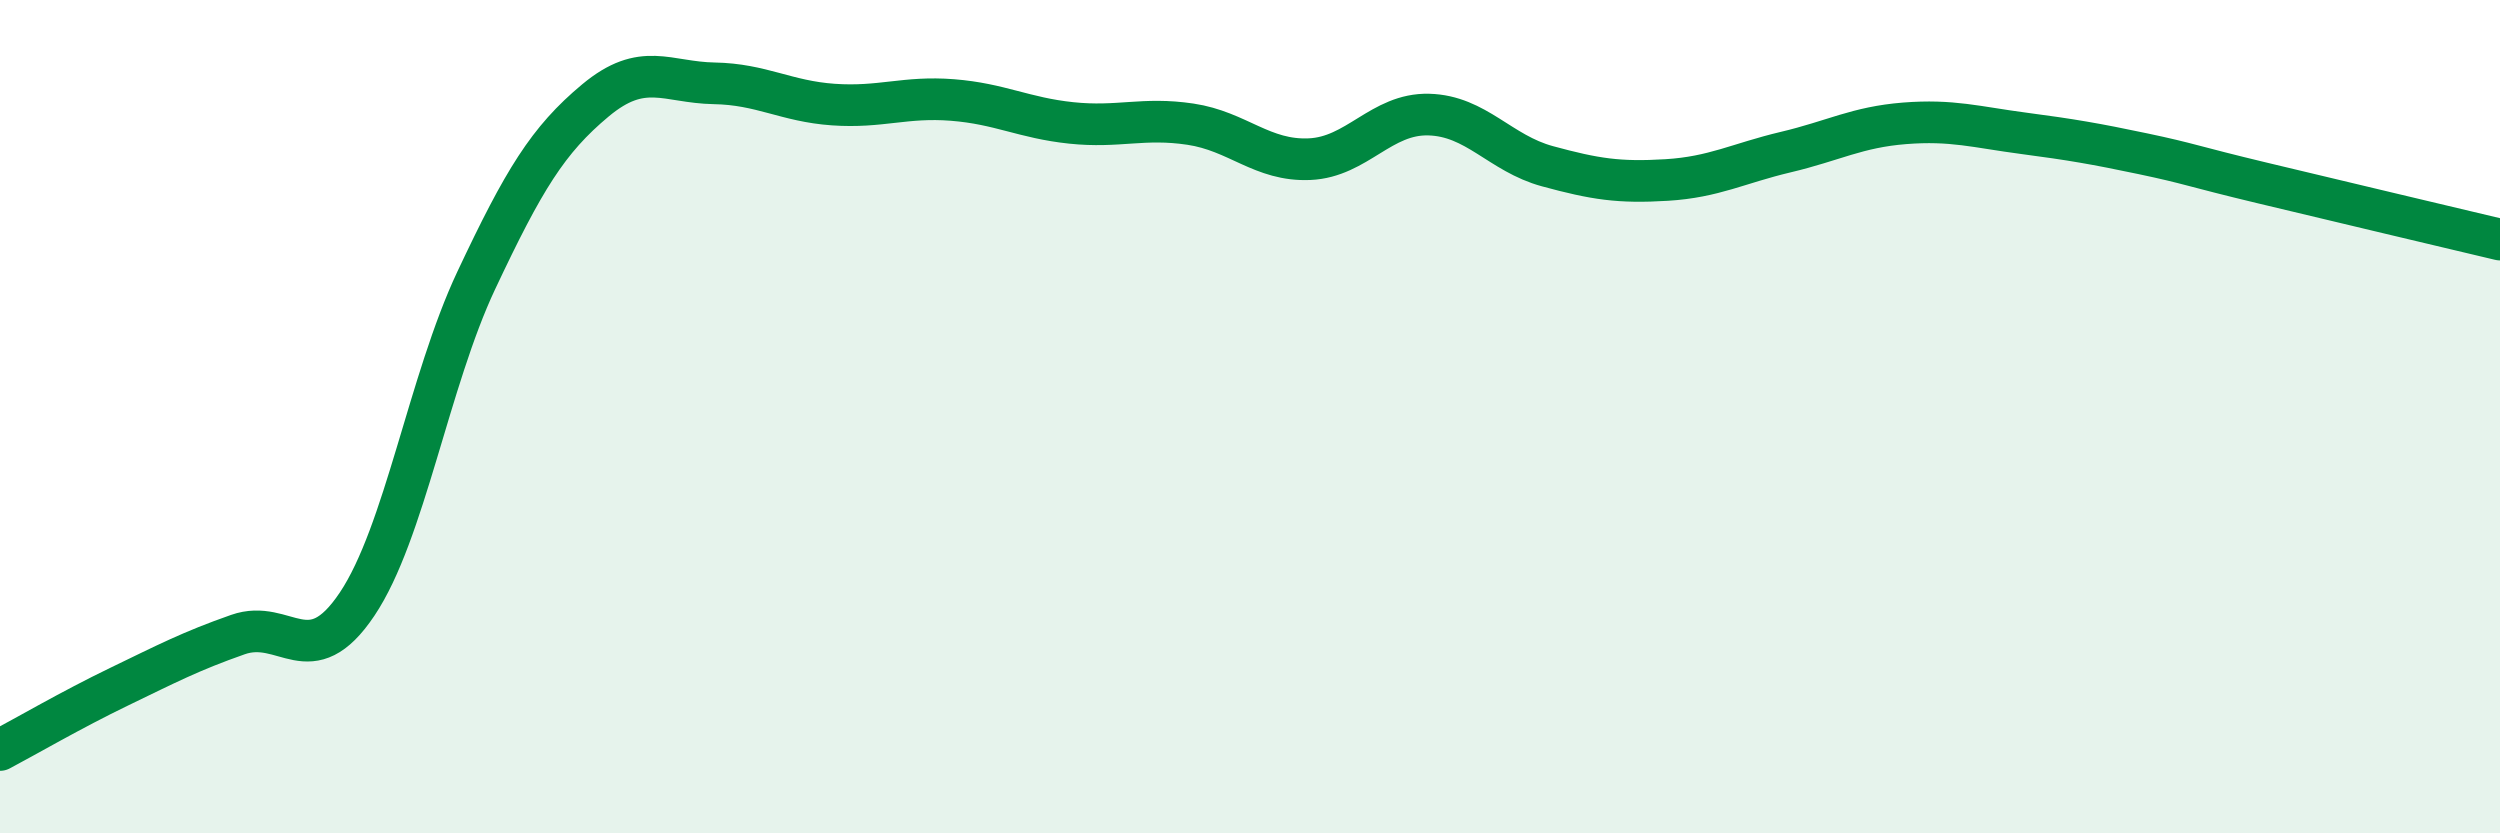 
    <svg width="60" height="20" viewBox="0 0 60 20" xmlns="http://www.w3.org/2000/svg">
      <path
        d="M 0,18 C 0.57,17.7 1.72,17.03 2.86,16.48 C 4,15.93 4.57,15.63 5.71,15.23 C 6.85,14.83 7.43,16.2 8.57,14.5 C 9.71,12.8 10.29,9.15 11.43,6.73 C 12.57,4.31 13.15,3.36 14.29,2.41 C 15.43,1.46 16,1.98 17.14,2 C 18.28,2.02 18.86,2.43 20,2.51 C 21.14,2.59 21.72,2.31 22.86,2.4 C 24,2.49 24.57,2.83 25.71,2.95 C 26.85,3.07 27.43,2.81 28.57,2.98 C 29.71,3.15 30.29,3.87 31.43,3.82 C 32.57,3.77 33.15,2.72 34.29,2.75 C 35.43,2.78 36,3.68 37.14,3.99 C 38.28,4.3 38.86,4.39 40,4.32 C 41.14,4.25 41.72,3.92 42.86,3.65 C 44,3.38 44.57,3.05 45.71,2.96 C 46.85,2.87 47.43,3.05 48.57,3.2 C 49.71,3.35 50.29,3.45 51.43,3.69 C 52.57,3.93 52.58,3.98 54.29,4.39 C 56,4.8 58.86,5.48 60,5.75L60 20L0 20Z"
        fill="#008740"
        opacity="0.1"
        stroke-linecap="round"
        stroke-linejoin="round"
      />
      <path
        d="M 0,18 C 0.57,17.7 1.72,17.03 2.86,16.48 C 4,15.93 4.57,15.63 5.71,15.23 C 6.85,14.83 7.43,16.2 8.57,14.5 C 9.71,12.8 10.29,9.15 11.43,6.73 C 12.57,4.31 13.15,3.36 14.29,2.41 C 15.43,1.46 16,1.98 17.14,2 C 18.28,2.02 18.86,2.43 20,2.51 C 21.14,2.59 21.72,2.31 22.86,2.4 C 24,2.49 24.57,2.83 25.71,2.95 C 26.85,3.07 27.43,2.81 28.57,2.98 C 29.71,3.15 30.29,3.87 31.43,3.82 C 32.57,3.77 33.15,2.72 34.29,2.75 C 35.43,2.78 36,3.68 37.14,3.99 C 38.28,4.3 38.86,4.39 40,4.32 C 41.14,4.25 41.72,3.92 42.86,3.65 C 44,3.38 44.57,3.05 45.71,2.96 C 46.85,2.87 47.43,3.05 48.57,3.2 C 49.71,3.35 50.29,3.45 51.43,3.69 C 52.57,3.93 52.58,3.98 54.29,4.39 C 56,4.8 58.86,5.48 60,5.75"
        stroke="#008740"
        stroke-width="1"
        fill="none"
        stroke-linecap="round"
        stroke-linejoin="round"
      />
    </svg>
  